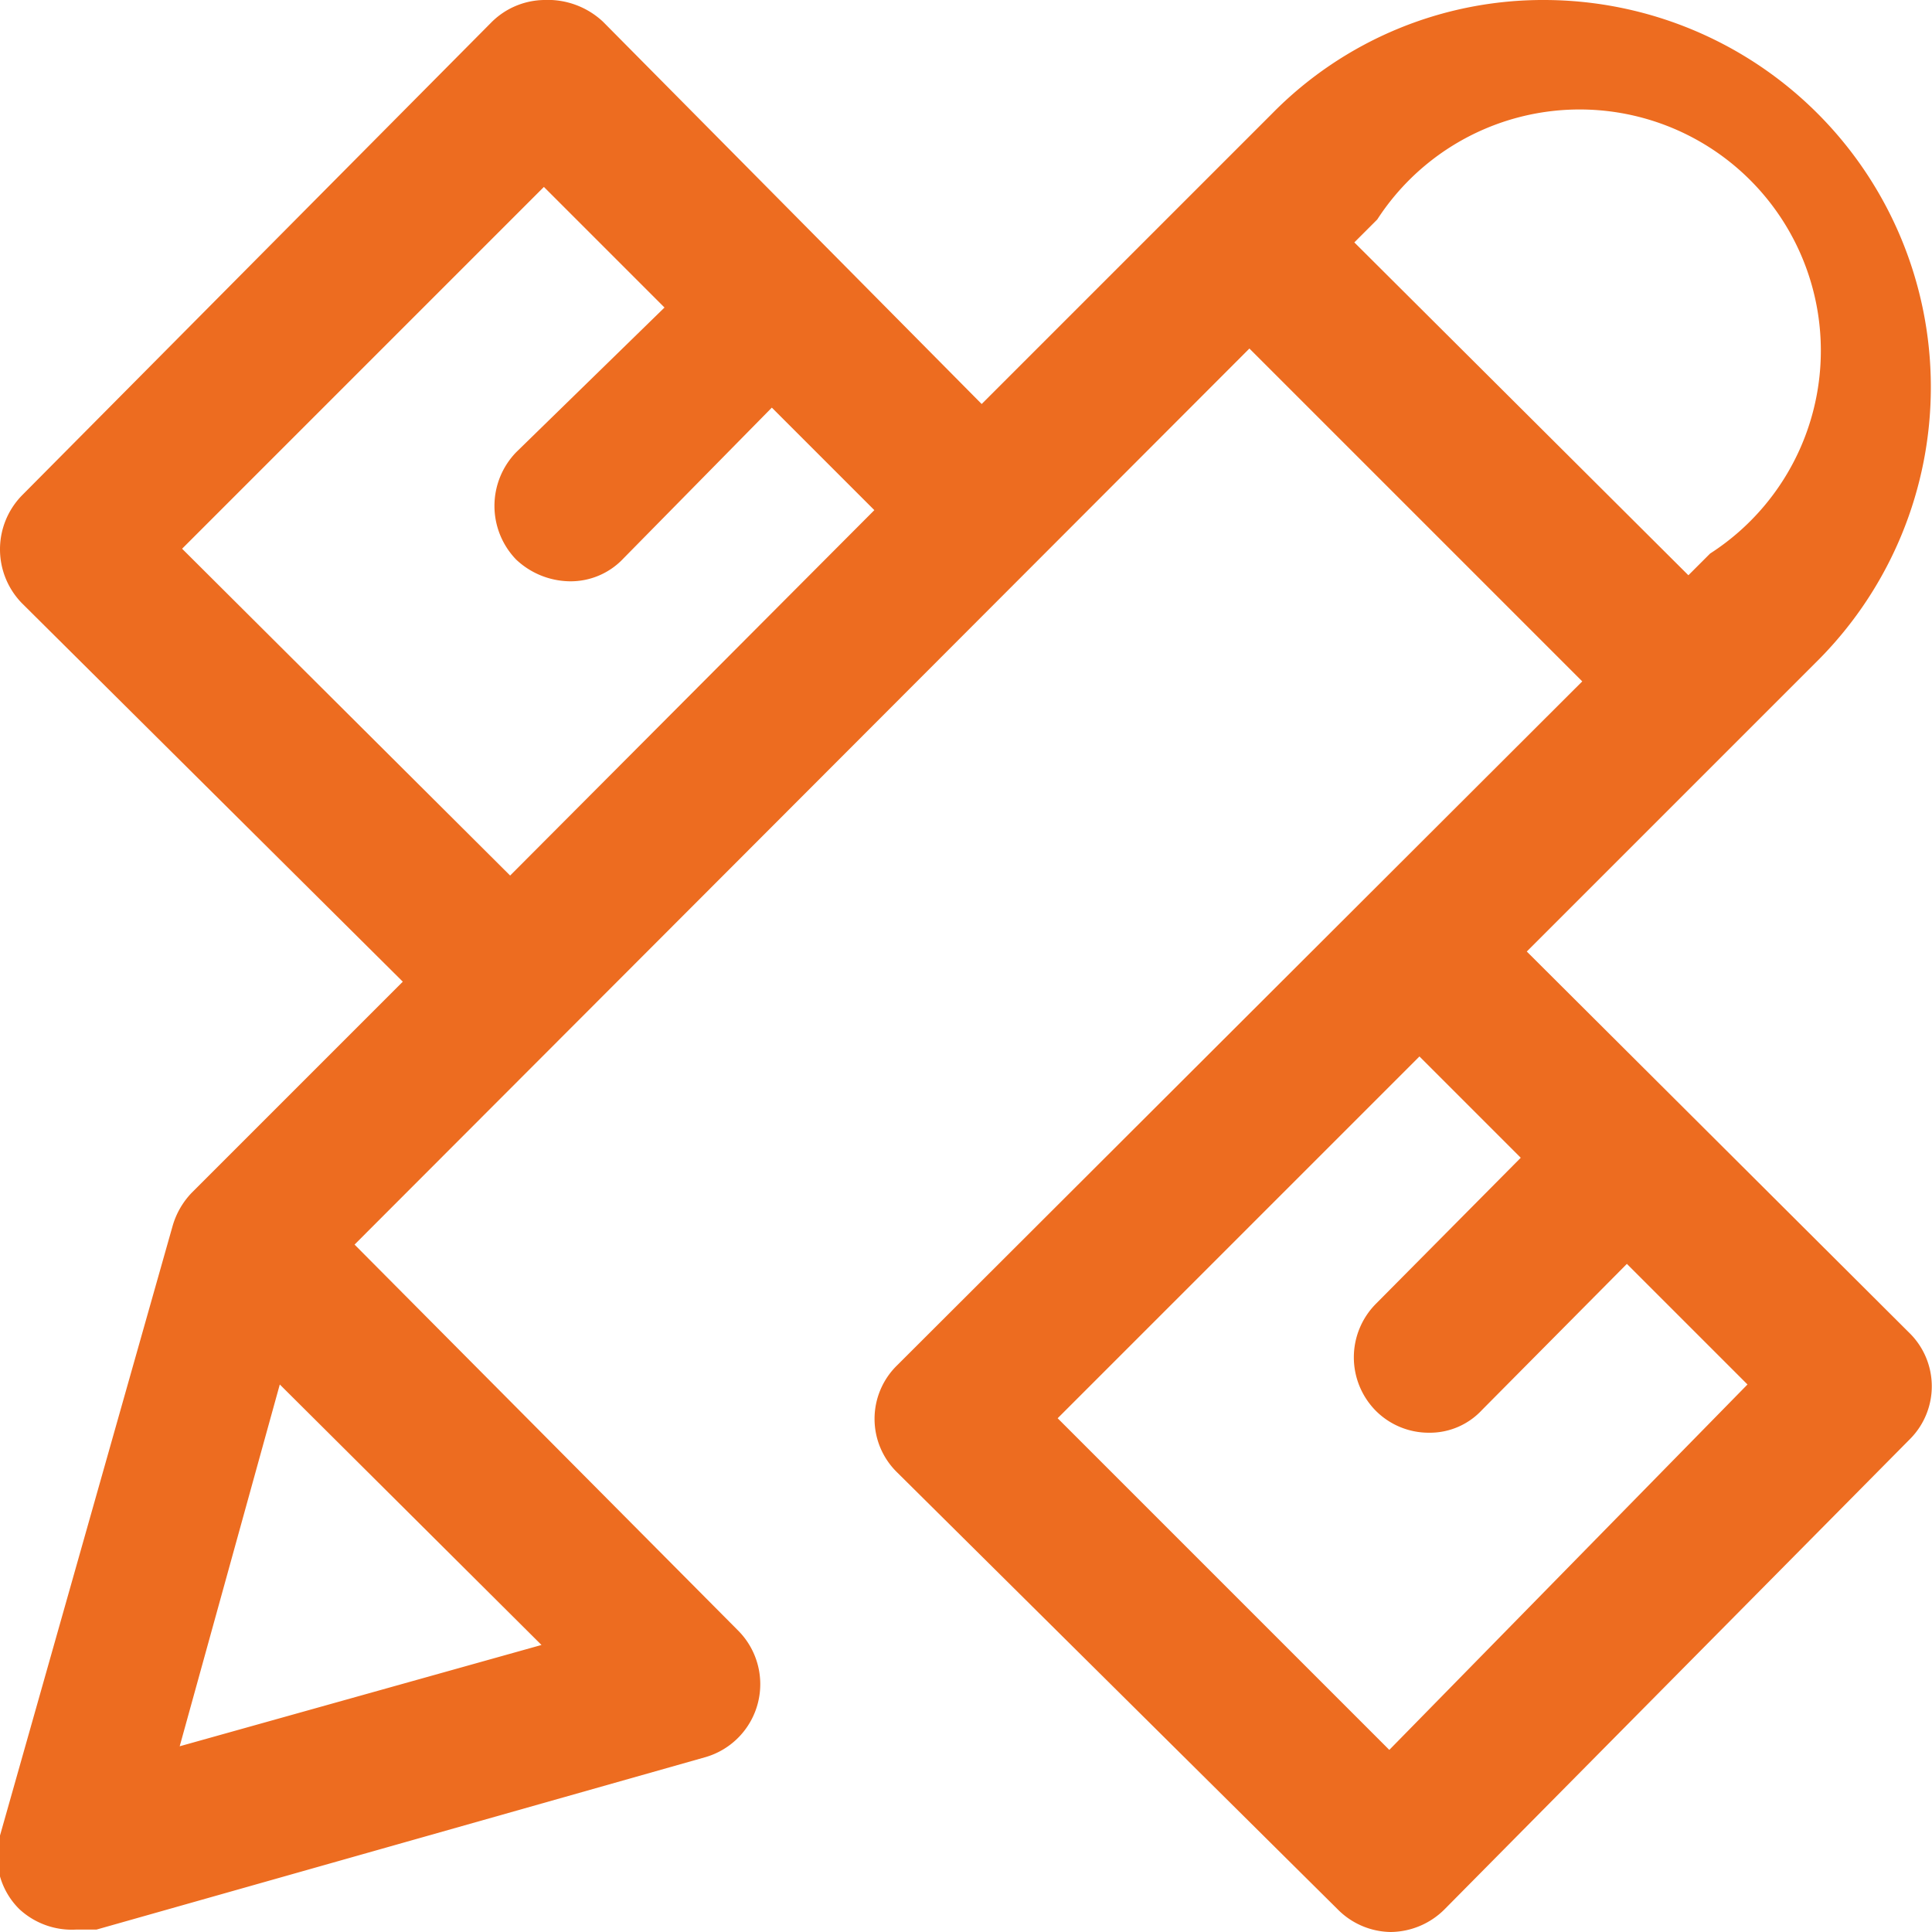 <?xml version="1.0" encoding="UTF-8"?> <svg xmlns="http://www.w3.org/2000/svg" viewBox="0 0 16.02 16.02"> <defs> <style>.cls-1{fill:#ed6c20;}</style> </defs> <g id="Layer_2" data-name="Layer 2"> <g id="Layer_1-2" data-name="Layer 1"> <path class="cls-1" d="M15.83,11.05,12.66,7.89l2.42-2.42A3.21,3.21,0,0,0,12.81,0a3.15,3.15,0,0,0-2.26.94L8.14,3.35,5,.18A.67.67,0,0,0,4.51,0a.63.63,0,0,0-.44.19L.18,4.11A.64.64,0,0,0,.18,5L3.34,8.14,1.59,9.89a.66.66,0,0,0-.16.28L0,15.22a.62.62,0,0,0,.16.61A.64.64,0,0,0,.63,16L.8,16l5.05-1.43a.63.63,0,0,0,.27-1.05L2.94,10.32l7.42-7.43,2.76,2.76L7.44,11.32a.62.62,0,0,0,0,.89l3.65,3.62a.63.63,0,0,0,.44.19h0a.64.64,0,0,0,.45-.19l3.86-3.9A.62.62,0,0,0,15.83,11.05ZM4.49,13.64l-3,.84.83-3ZM4.23,7.26,1.51,4.55l3-3,1,1L4.28,3.75a.64.64,0,0,0,0,.89.66.66,0,0,0,.44.18.6.6,0,0,0,.45-.19L6.4,3.38l.85.85Zm7-5.25.19-.19a2,2,0,1,1,2.76,2.77L14,4.77Zm.29,12.5L8.77,11.76l3-3,.84.84-1.2,1.21a.63.63,0,0,0,0,.89.62.62,0,0,0,.44.18.59.59,0,0,0,.44-.19l1.2-1.21,1,1Z"></path> </g> </g> </svg> 